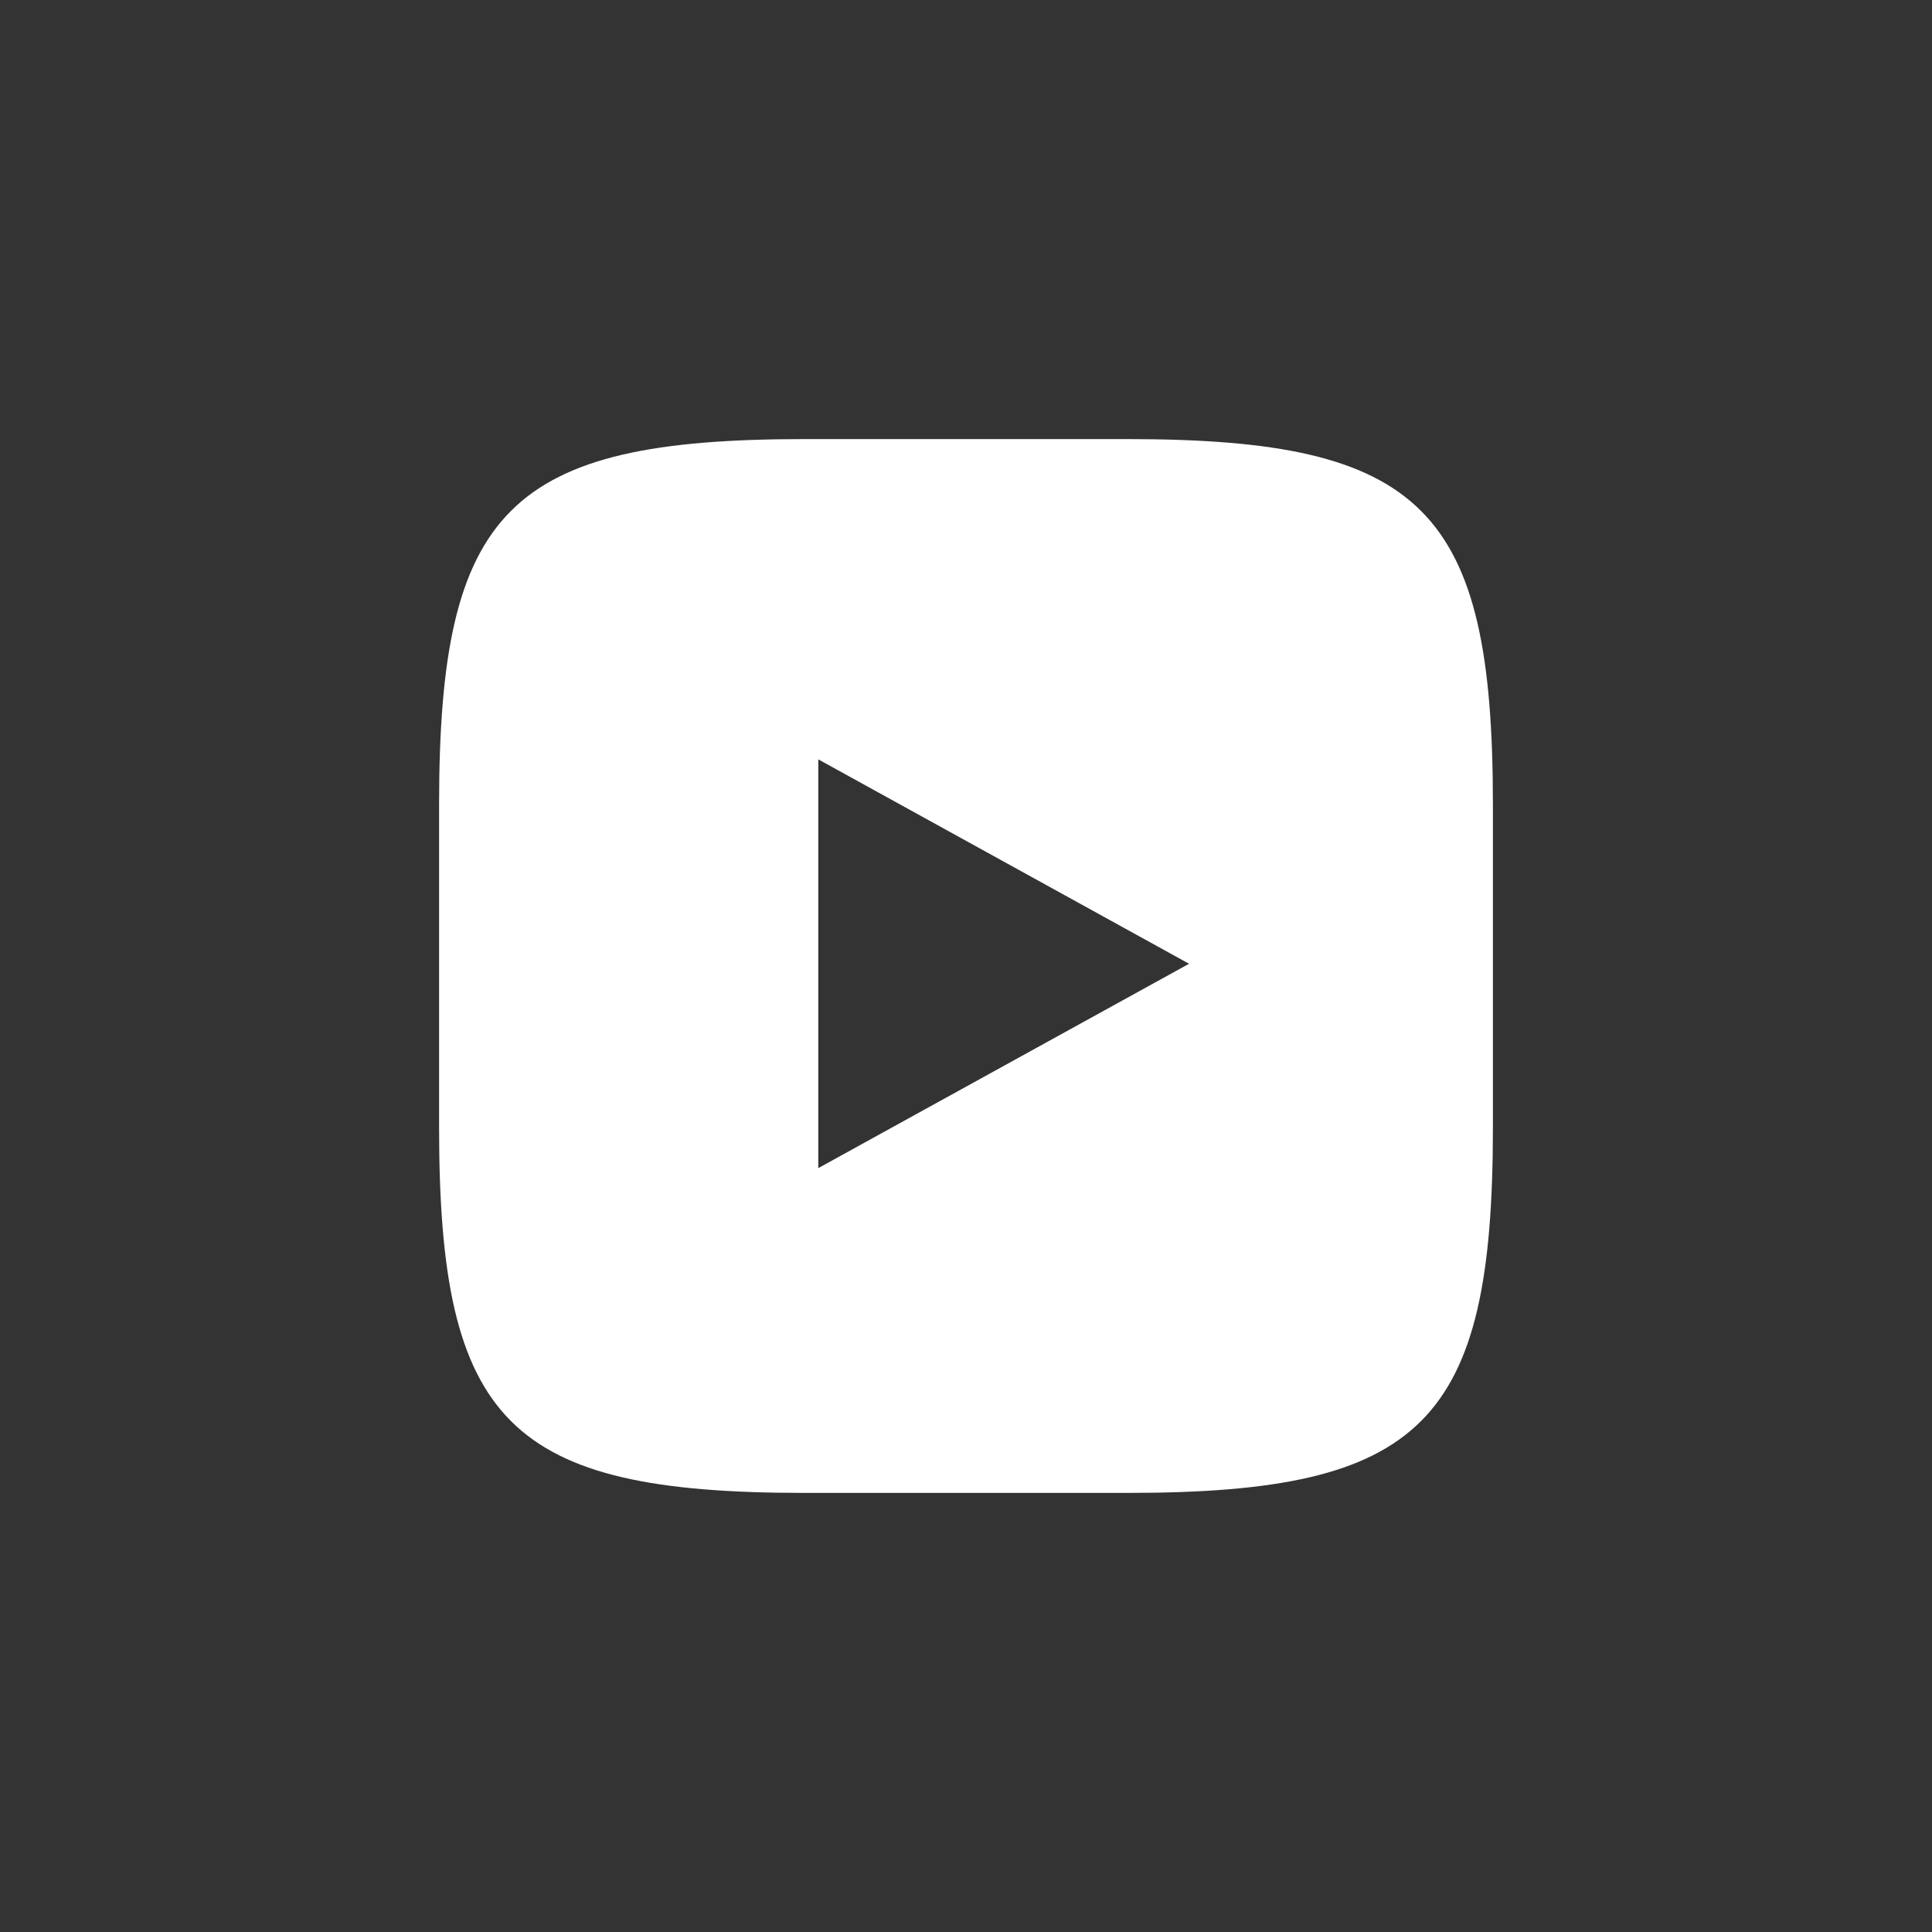 <?xml version="1.0" encoding="UTF-8"?> <svg xmlns="http://www.w3.org/2000/svg" width="44" height="44" viewBox="0 0 44 44" fill="none"><rect x="0" y="0" width="44" height="44" fill="#333333" stroke="none"/> <path fill-rule="evenodd" clip-rule="evenodd" d="M25.684 10H18.316C11.592 10 10 11.592 10 18.316V25.684C10 32.408 11.592 34 18.316 34H25.684C32.408 34 34 32.408 34 25.684V18.316C34 11.592 32.408 10 25.684 10ZM27.08 21.949L18.636 17.294V26.603L27.08 21.949Z" fill="white"></path> </svg> 